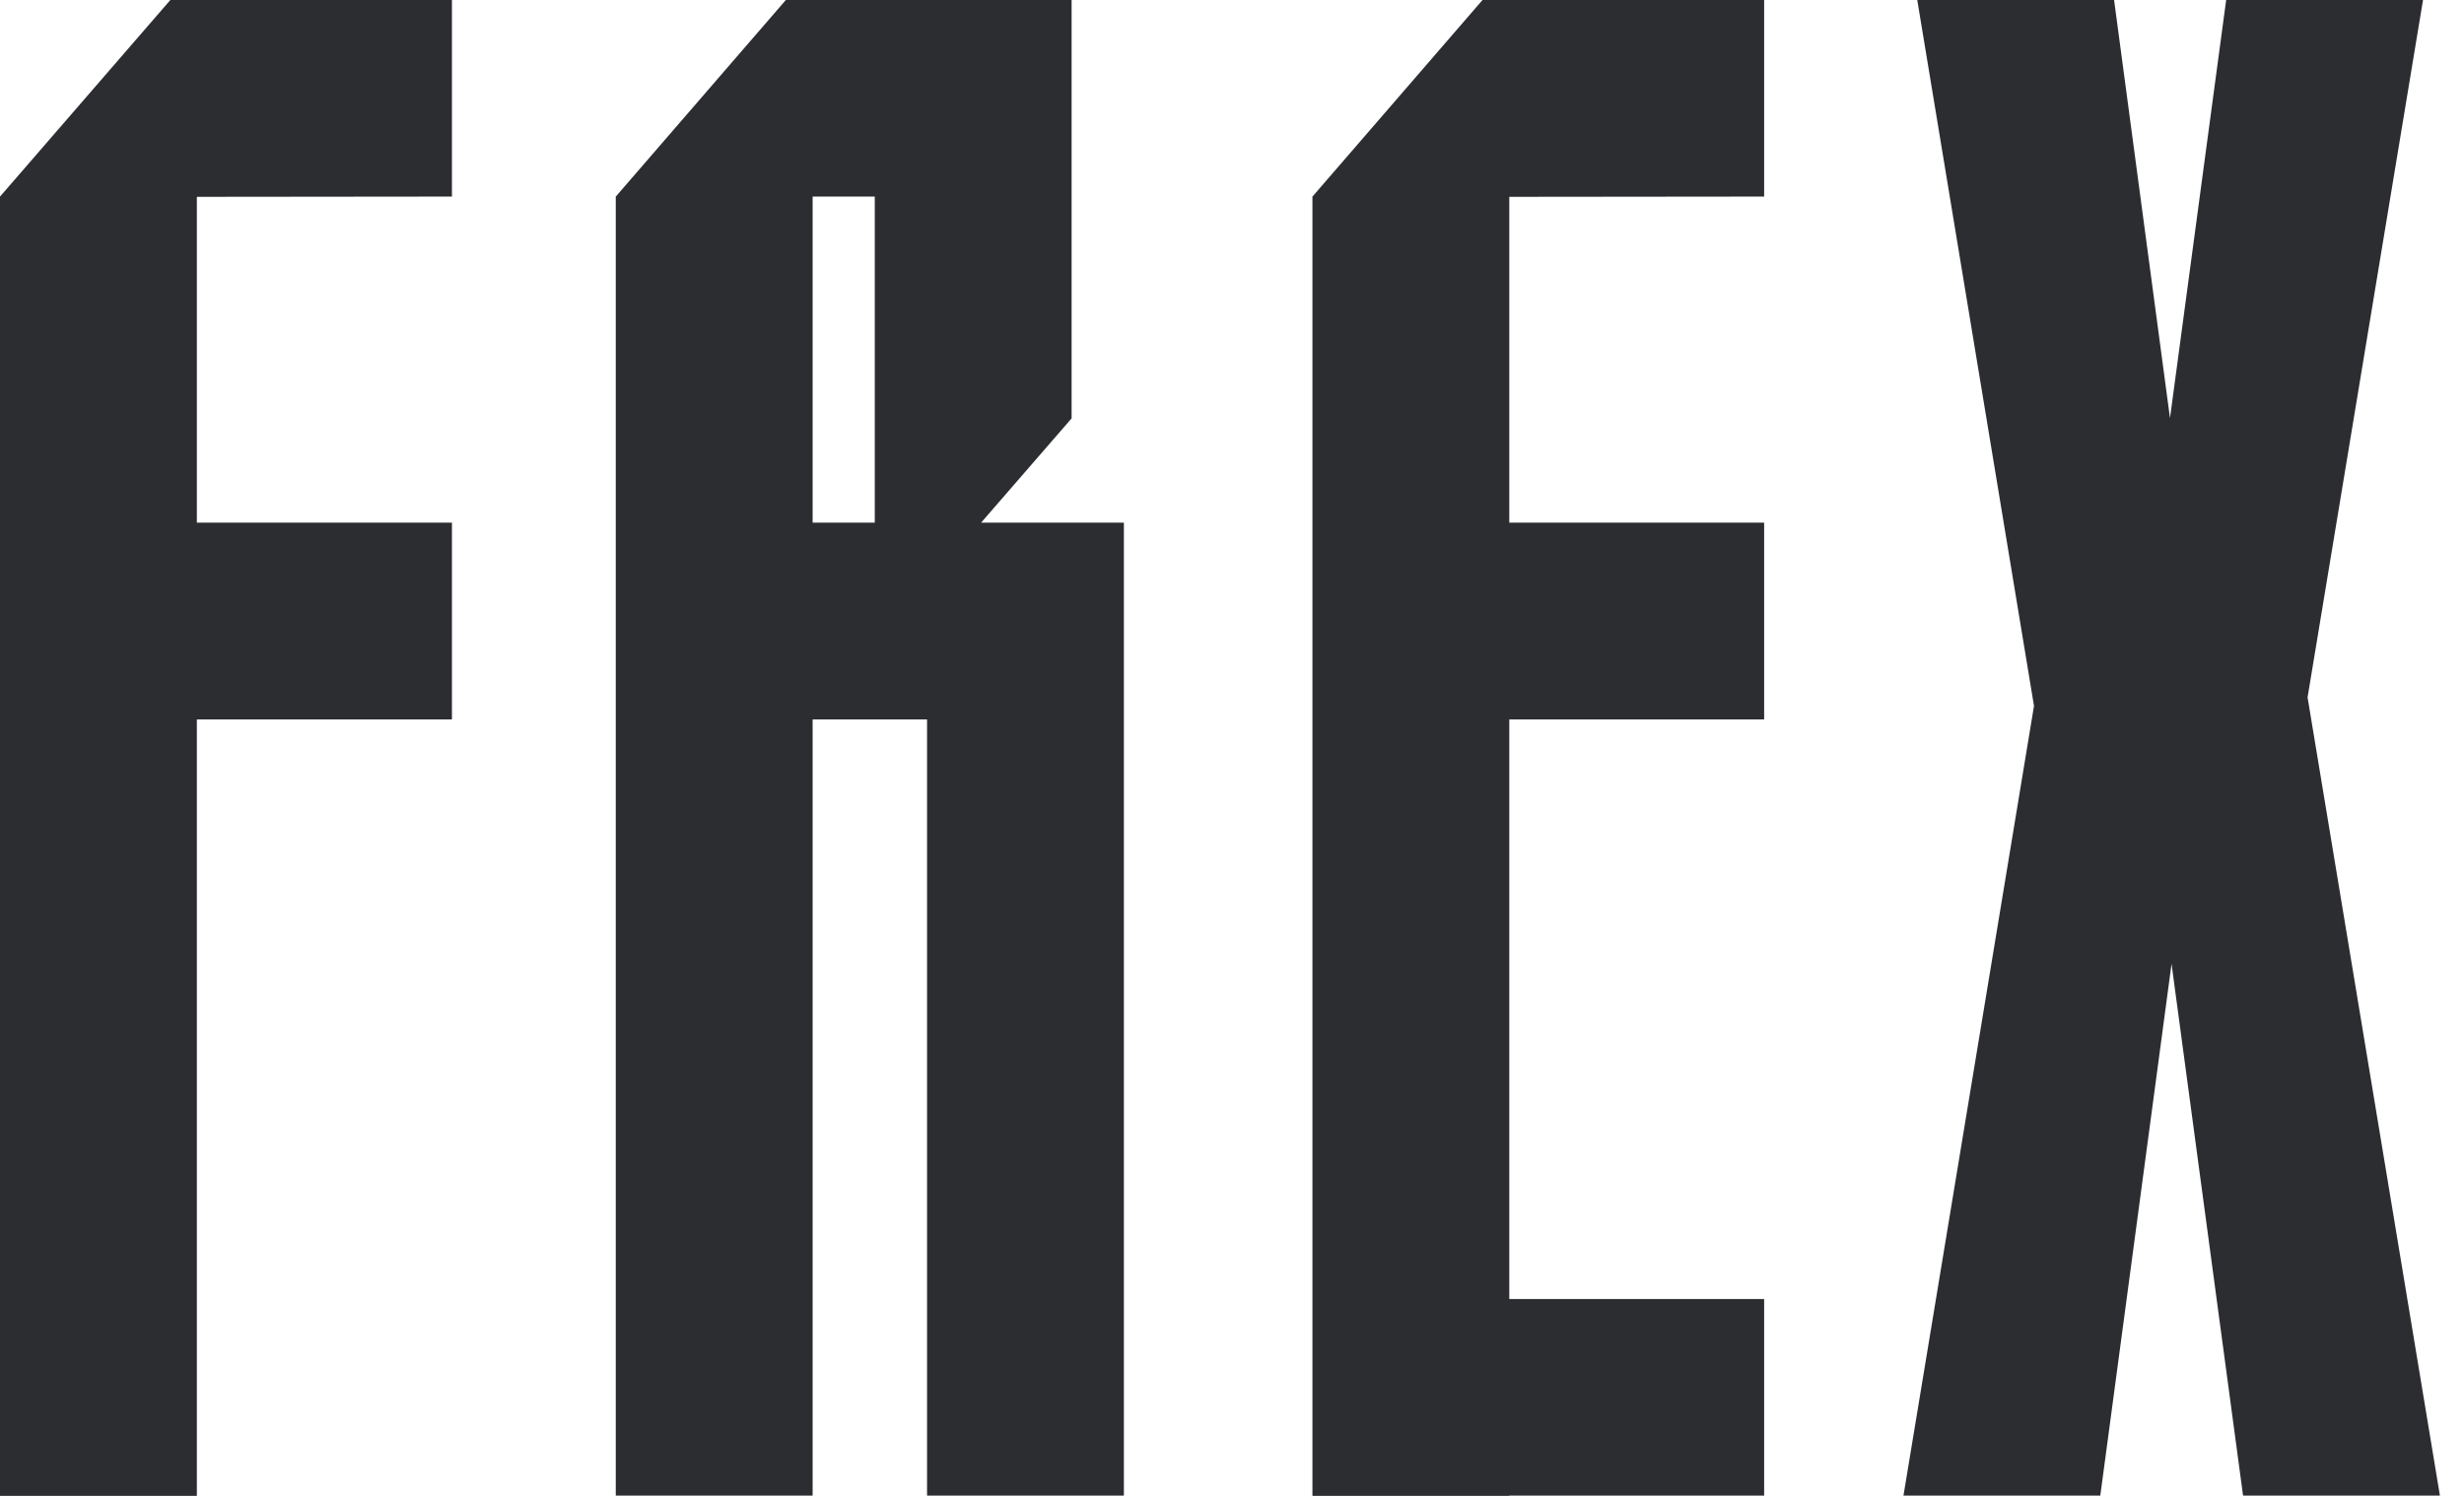 <svg width="84" height="51" viewBox="0 0 84 51" fill="none" xmlns="http://www.w3.org/2000/svg">
<path d="M27.703 6.702H29.822V17.819H27.703V6.702ZM26.79 0L21.001 6.693H20.992V50.991H27.703V24.529H31.604V50.991H38.314V17.819H33.447L36.532 14.264V6.702V0H26.781H26.79Z" fill="#2C2D31"/>
<path d="M5.807 0L0.009 6.693H0V6.702V6.711V51H6.711V24.529H15.407V17.819H6.711V6.711L15.407 6.702V0H5.807Z" fill="#2C2D31"/>
<path d="M50.54 0L44.751 6.693H44.742V6.702V6.711V51H51.453V50.991H60.141V44.289H51.453V24.529H60.141V17.819H51.453V6.711L60.141 6.702V0H50.54Z" fill="#2C2D31"/>
<path d="M75.892 0L73.977 14.255L72.071 0H65.361L69.341 24.068L64.891 50.991H71.601L74.03 32.862L76.468 50.991H83.179L78.667 23.776L82.603 0H75.892Z" fill="#2C2D31"/>
</svg>

